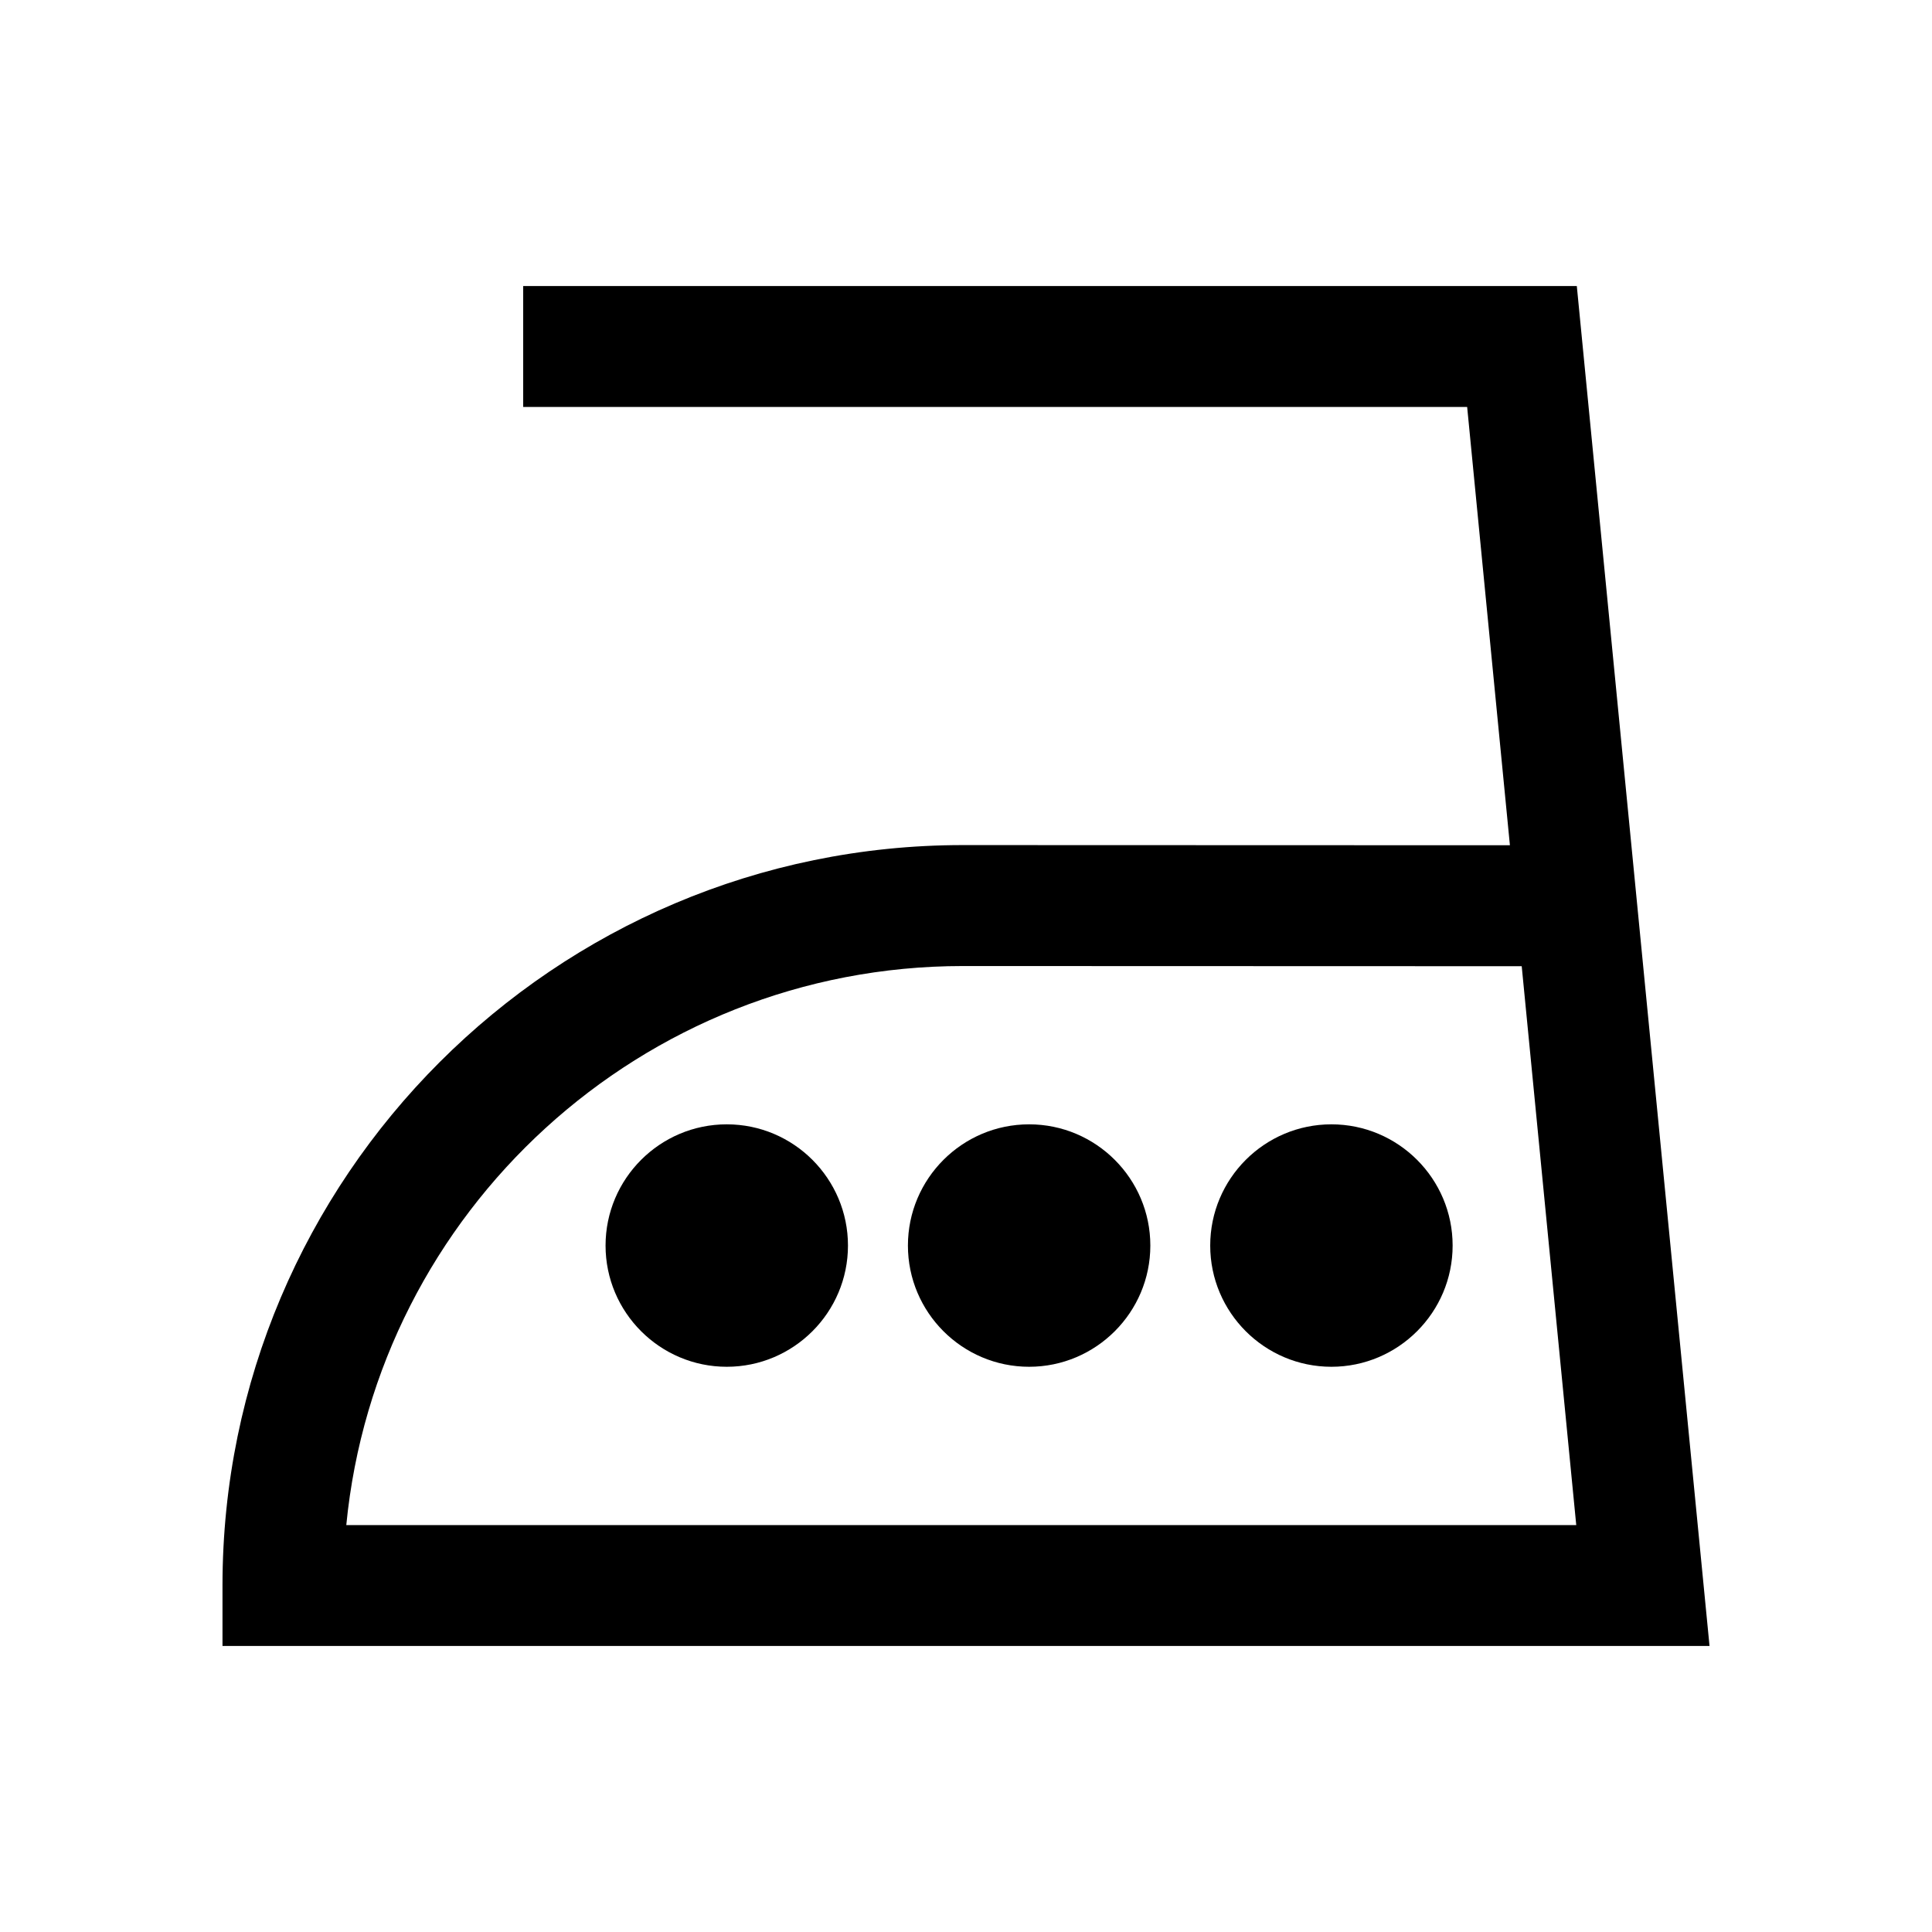 <?xml version="1.0" encoding="UTF-8"?>
<!-- Uploaded to: ICON Repo, www.iconrepo.com, Generator: ICON Repo Mixer Tools -->
<svg fill="#000000" width="800px" height="800px" version="1.1" viewBox="144 144 512 512" xmlns="http://www.w3.org/2000/svg">
 <g>
  <path d="m561.87 219.8h-279.22v32.043h250.16l11.332 116.16-144.96-0.047c-108.2 0-196.22 88.027-196.22 196.22v16.02h394.08zm-326.1 328.36c8.074-83.043 78.281-148.15 163.41-148.15l148.09 0.047 14.453 148.11z"/>
  <path d="m416.73 441.96c-17.719 0-32.121 14.402-32.121 32.129 0 17.703 14.402 32.121 32.121 32.121 17.703 0 32.121-14.418 32.121-32.121 0.004-17.727-14.418-32.129-32.121-32.129z"/>
  <path d="m496.84 441.96c-17.719 0-32.121 14.402-32.121 32.129 0 17.703 14.402 32.121 32.121 32.121 17.703 0 32.121-14.418 32.121-32.121 0.008-17.727-14.418-32.129-32.121-32.129z"/>
  <path d="m336.6 441.96c-17.703 0-32.121 14.402-32.121 32.129 0 17.703 14.418 32.121 32.121 32.121 17.719 0 32.121-14.418 32.121-32.121 0.004-17.727-14.402-32.129-32.121-32.129z"/>
 </g>
</svg>